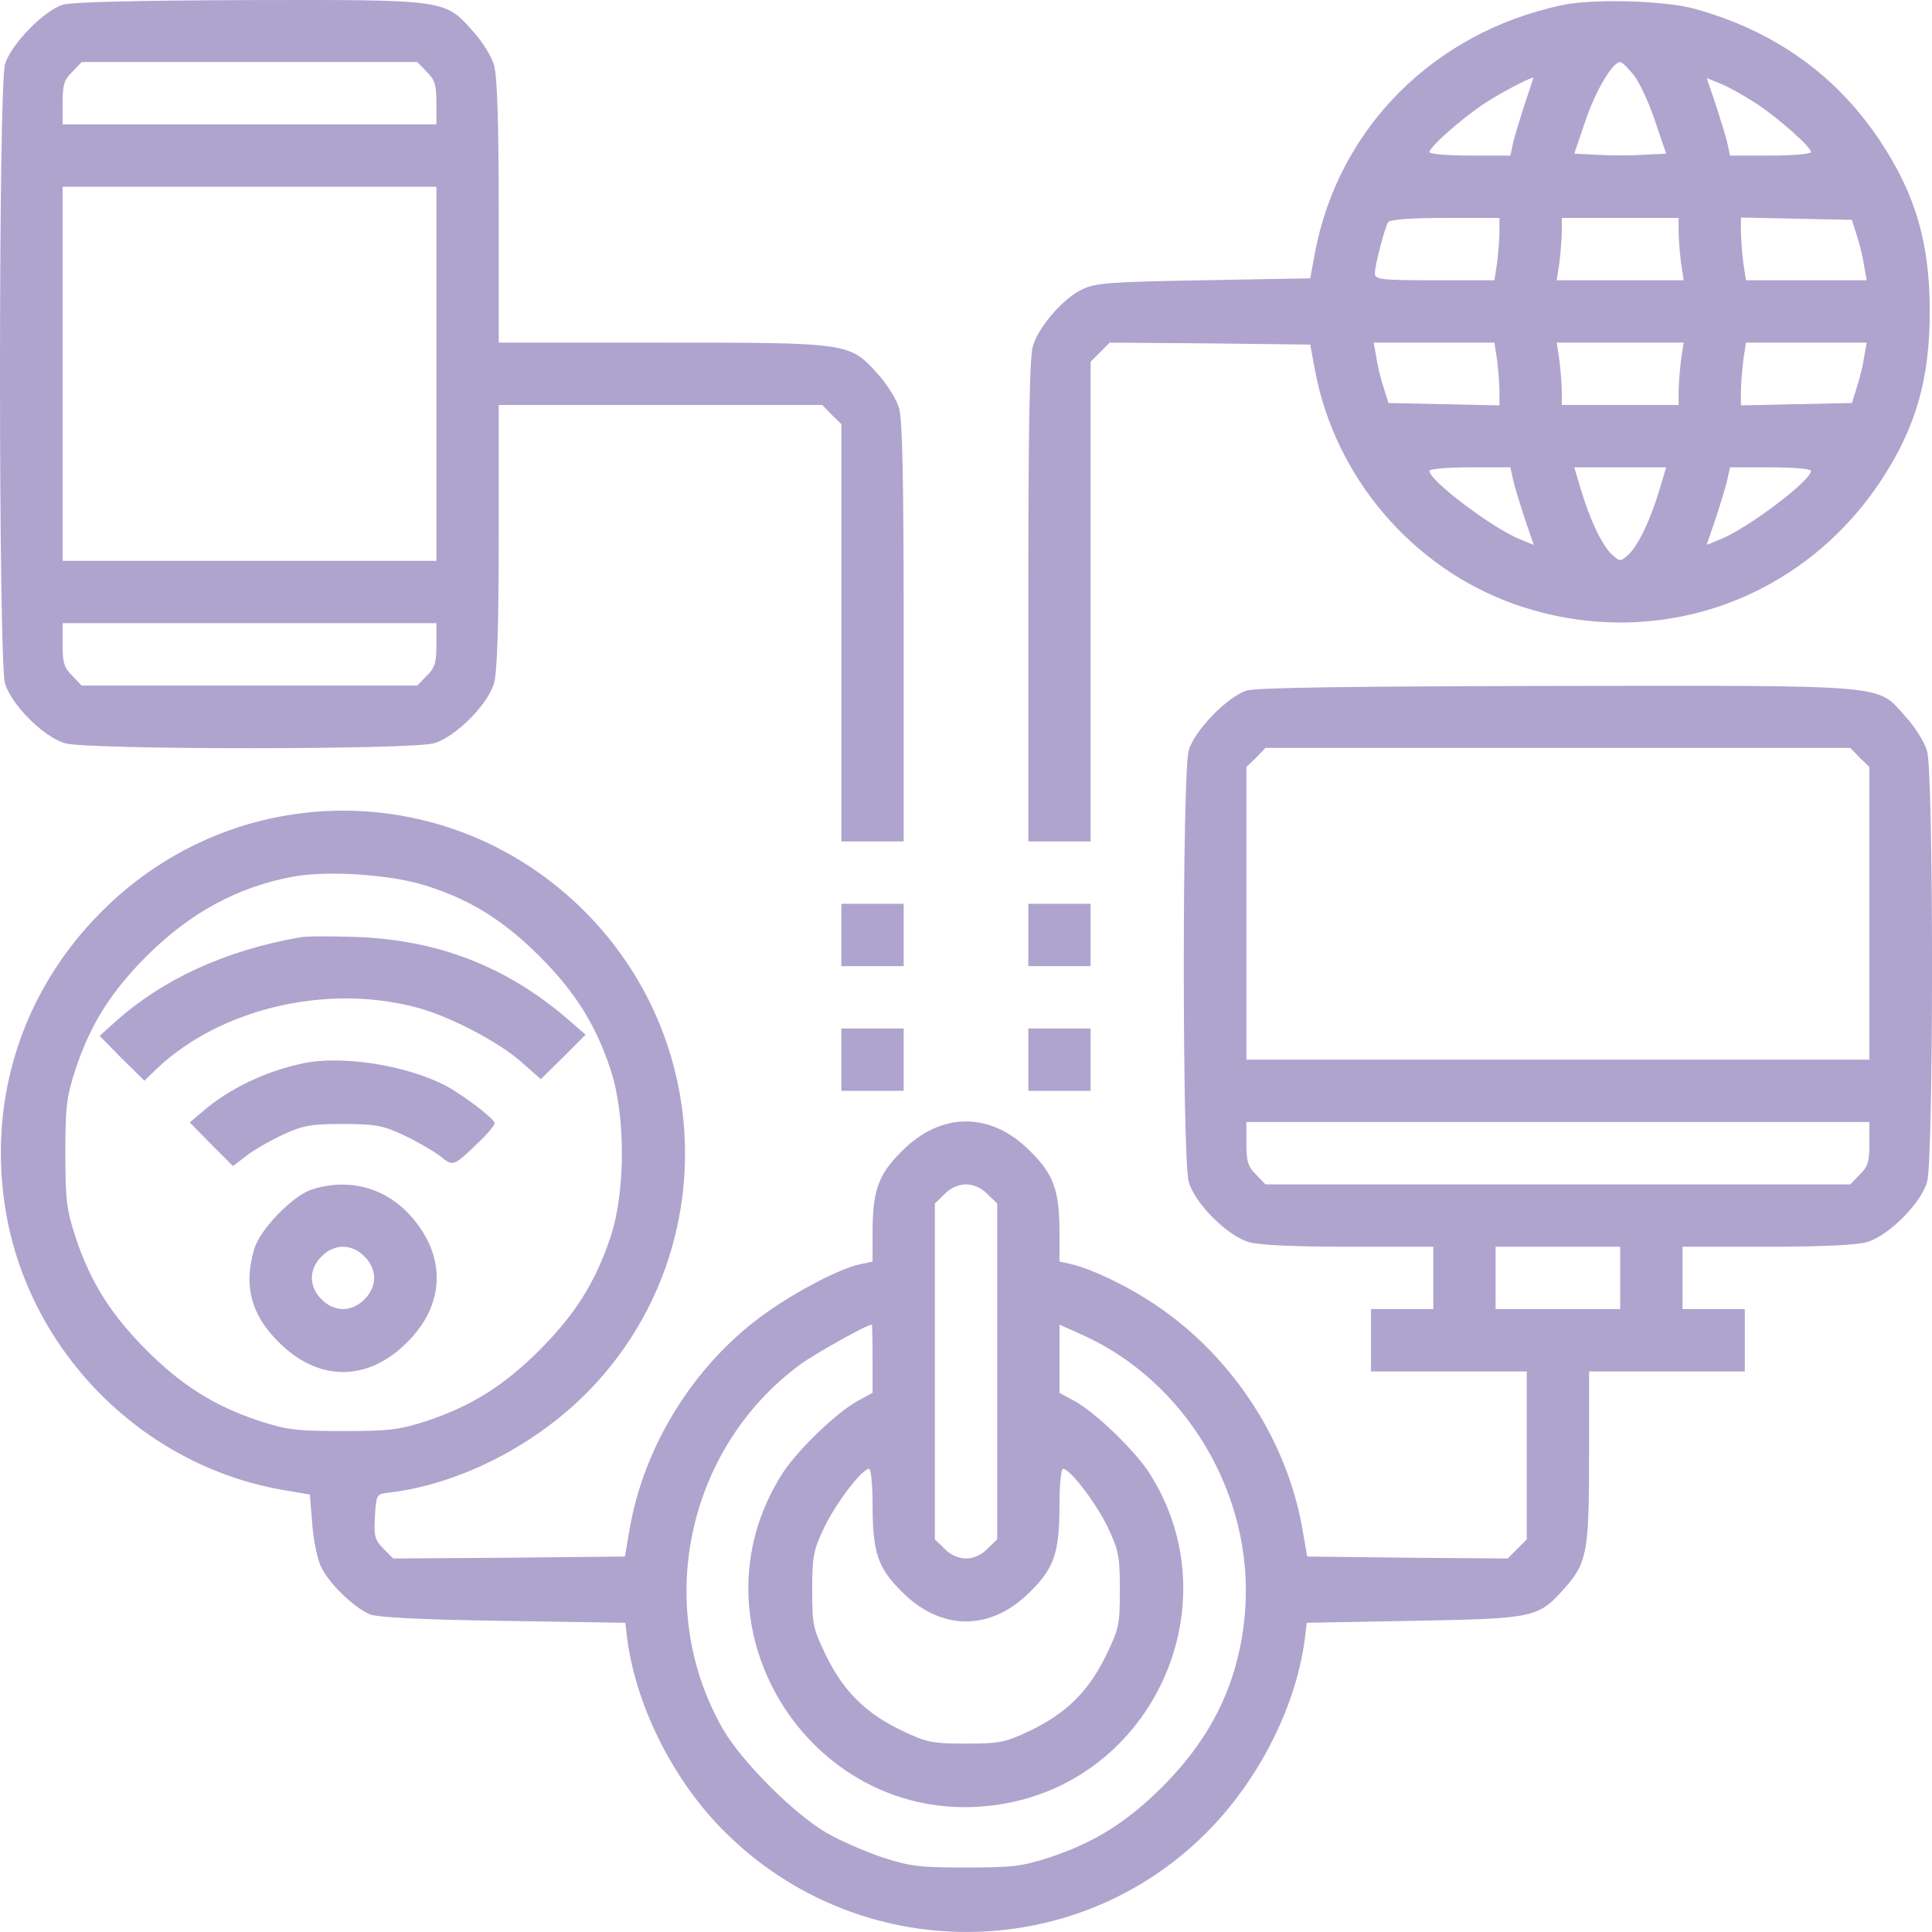 <?xml version="1.0" encoding="UTF-8"?> <svg xmlns="http://www.w3.org/2000/svg" width="70" height="70" viewBox="0 0 70 70" fill="none"><g opacity="0.6"><path d="M2.268 0.173C1.577 0.398 0.392 1.613 0.18 2.333C-0.06 3.166 -0.06 23.922 0.18 24.755C0.406 25.531 1.577 26.703 2.353 26.929C3.171 27.169 14.909 27.169 15.727 26.929C16.503 26.703 17.674 25.531 17.9 24.755C18.013 24.345 18.07 22.735 18.07 19.417V14.673H23.925H29.794L30.132 15.026L30.485 15.365V22.933V30.487H31.614H32.742V22.919C32.742 17.469 32.7 15.181 32.573 14.786C32.489 14.476 32.136 13.911 31.797 13.544C30.781 12.414 30.781 12.414 23.967 12.414H18.07V7.67C18.07 4.408 18.013 2.742 17.9 2.361C17.816 2.05 17.463 1.486 17.124 1.119C16.108 -0.025 16.151 -0.011 8.984 0.003C4.878 0.017 2.592 0.074 2.268 0.173ZM15.46 2.601C15.756 2.883 15.812 3.081 15.812 3.731V4.507H9.04H2.268V3.731C2.268 3.081 2.324 2.883 2.621 2.601L2.959 2.248H9.04H15.121L15.46 2.601ZM15.812 13.544V20.321H9.04H2.268V13.544V6.766H9.04H15.812V13.544ZM15.812 23.357C15.812 24.006 15.756 24.204 15.46 24.486L15.121 24.839H9.04H2.959L2.621 24.486C2.324 24.204 2.268 24.006 2.268 23.357V22.58H9.04H15.812V23.357Z" fill="#7967AE"></path><path d="M56.587 0.187C51.945 1.175 48.488 4.648 47.642 9.167L47.472 10.084L43.593 10.155C40.178 10.211 39.67 10.254 39.191 10.494C38.499 10.833 37.639 11.835 37.427 12.527C37.3 12.922 37.258 15.52 37.258 21.79V30.487H38.386H39.515V21.804V13.106L39.868 12.753L40.206 12.414L43.846 12.442L47.472 12.485L47.642 13.402C48.361 17.285 51.169 20.575 54.865 21.888C59.874 23.653 65.249 21.832 68.17 17.384C69.411 15.492 69.919 13.741 69.919 11.285C69.919 8.828 69.411 7.077 68.17 5.185C66.575 2.742 64.304 1.119 61.383 0.314C60.283 0.017 57.715 -0.053 56.587 0.187ZM59.211 2.742C59.422 3.025 59.761 3.759 59.973 4.408L60.368 5.566L59.535 5.609C59.084 5.637 58.322 5.637 57.87 5.609L57.038 5.566L57.433 4.408C57.8 3.307 58.421 2.248 58.703 2.248C58.773 2.248 58.999 2.474 59.211 2.742ZM55.246 3.759C55.077 4.295 54.879 4.931 54.823 5.171L54.724 5.637H53.257C52.453 5.637 51.79 5.58 51.79 5.51C51.79 5.34 52.862 4.38 53.666 3.829C54.174 3.476 55.345 2.841 55.557 2.813C55.557 2.813 55.43 3.236 55.246 3.759ZM63.627 3.745C64.473 4.31 65.616 5.326 65.616 5.51C65.616 5.58 64.953 5.637 64.149 5.637H62.681L62.583 5.171C62.526 4.931 62.329 4.295 62.159 3.773L61.835 2.827L62.357 3.039C62.639 3.152 63.203 3.476 63.627 3.745ZM54.329 8.376C54.329 8.63 54.287 9.138 54.245 9.505L54.146 10.155H51.987C50.012 10.155 49.814 10.127 49.814 9.901C49.814 9.604 50.167 8.263 50.294 8.051C50.365 7.952 51.098 7.896 52.368 7.896H54.329V8.376ZM60.819 8.376C60.819 8.63 60.861 9.138 60.904 9.505L61.002 10.155H58.703H56.403L56.502 9.505C56.544 9.138 56.587 8.63 56.587 8.376V7.896H58.703H60.819V8.376ZM67.267 8.503C67.365 8.8 67.493 9.294 67.535 9.604L67.634 10.155H65.447H63.26L63.161 9.505C63.119 9.138 63.077 8.63 63.077 8.362V7.882L65.08 7.924L67.097 7.966L67.267 8.503ZM54.245 13.064C54.287 13.431 54.329 13.939 54.329 14.207V14.687L52.326 14.645L50.308 14.603L50.139 14.066C50.04 13.77 49.913 13.275 49.871 12.965L49.772 12.414H51.959H54.146L54.245 13.064ZM60.904 13.064C60.861 13.431 60.819 13.939 60.819 14.193V14.673H58.703H56.587V14.193C56.587 13.939 56.544 13.431 56.502 13.064L56.403 12.414H58.703H61.002L60.904 13.064ZM67.535 12.965C67.493 13.275 67.365 13.77 67.267 14.066L67.097 14.603L65.08 14.645L63.077 14.687V14.207C63.077 13.939 63.119 13.431 63.161 13.064L63.26 12.414H65.447H67.634L67.535 12.965ZM54.823 17.384C54.879 17.638 55.077 18.274 55.246 18.796L55.571 19.742L55.049 19.53C54.033 19.107 51.79 17.412 51.79 17.059C51.79 16.989 52.453 16.932 53.257 16.932H54.724L54.823 17.384ZM60.114 17.779C59.789 18.867 59.338 19.799 58.985 20.109C58.717 20.349 58.689 20.349 58.421 20.109C58.068 19.799 57.617 18.867 57.292 17.779L57.038 16.932H58.703H60.368L60.114 17.779ZM65.616 17.059C65.616 17.412 63.373 19.107 62.357 19.53L61.835 19.742L62.159 18.796C62.329 18.274 62.526 17.638 62.583 17.384L62.681 16.932H64.149C64.953 16.932 65.616 16.989 65.616 17.059Z" fill="#7967AE"></path><path d="M45.159 25.023C44.468 25.249 43.283 26.463 43.071 27.183C42.831 28.016 42.831 41.994 43.071 42.828C43.297 43.604 44.468 44.776 45.244 45.002C45.625 45.115 46.895 45.171 48.884 45.171H51.931V46.301V47.43H50.803H49.674V48.56V49.69H52.496H55.317V52.725V55.775L54.965 56.128L54.626 56.467L50.986 56.439L47.36 56.396L47.191 55.408C46.612 52.076 44.524 48.955 41.604 47.106C40.701 46.527 39.474 45.948 38.825 45.807L38.387 45.708V44.649C38.387 43.138 38.175 42.545 37.329 41.712C35.904 40.272 34.098 40.272 32.673 41.712C31.827 42.545 31.615 43.138 31.615 44.649V45.708L31.163 45.807C30.303 45.99 28.441 47.007 27.298 47.91C24.97 49.746 23.305 52.528 22.811 55.408L22.642 56.396L18.452 56.439L14.247 56.467L13.895 56.114C13.584 55.803 13.542 55.662 13.584 54.942C13.627 54.194 13.655 54.137 13.979 54.095C16.505 53.827 19.27 52.457 21.231 50.494C26.014 45.694 26.014 37.928 21.245 33.085C16.392 28.157 8.562 28.129 3.68 33.029C0.774 35.937 -0.482 39.905 0.223 43.971C1.112 49.026 5.19 53.106 10.241 53.982L11.228 54.151L11.313 55.21C11.355 55.789 11.496 56.495 11.637 56.778C11.919 57.37 12.794 58.218 13.387 58.486C13.641 58.599 15.193 58.684 18.212 58.726L22.656 58.797L22.698 59.15C22.966 61.677 24.363 64.515 26.31 66.421C31.149 71.194 38.923 71.194 43.706 66.407C45.667 64.444 47.036 61.677 47.304 59.15L47.346 58.797L51.226 58.726C55.614 58.641 55.741 58.627 56.714 57.512C57.504 56.622 57.575 56.199 57.575 52.739V49.69H60.397H63.218V48.56V47.43H62.09H60.961V46.301V45.171H64.008C65.998 45.171 67.267 45.115 67.648 45.002C68.424 44.776 69.595 43.604 69.821 42.828C70.061 42.008 70.061 28.016 69.821 27.211C69.736 26.901 69.384 26.336 69.045 25.969C67.987 24.783 68.608 24.839 56.39 24.853C48.997 24.867 45.498 24.91 45.159 25.023ZM67.38 27.451L67.733 27.79V33.099V38.394H56.446H45.159V33.099V27.79L45.512 27.451L45.85 27.098H56.446H67.042L67.38 27.451ZM15.461 32.097C17.055 32.605 18.254 33.353 19.552 34.652C20.836 35.937 21.584 37.123 22.12 38.747C22.67 40.399 22.67 43.166 22.12 44.818C21.584 46.442 20.836 47.628 19.552 48.913C18.268 50.198 17.083 50.946 15.461 51.483C14.459 51.807 14.106 51.85 12.427 51.85C10.748 51.85 10.396 51.807 9.394 51.483C7.771 50.946 6.586 50.198 5.302 48.913C4.019 47.628 3.271 46.442 2.735 44.818C2.41 43.816 2.368 43.463 2.368 41.783C2.368 40.102 2.41 39.749 2.735 38.747C3.271 37.123 4.019 35.937 5.302 34.652C6.883 33.071 8.618 32.125 10.65 31.758C11.905 31.532 14.191 31.687 15.461 32.097ZM67.733 41.43C67.733 42.079 67.677 42.277 67.38 42.559L67.042 42.912H56.446H45.85L45.512 42.559C45.216 42.277 45.159 42.079 45.159 41.43V40.653H56.446H67.733V41.43ZM35.777 43.265L36.13 43.604V49.69V55.775L35.777 56.114C35.565 56.34 35.269 56.467 35.001 56.467C34.733 56.467 34.437 56.34 34.225 56.114L33.872 55.775V49.69V43.604L34.225 43.265C34.437 43.039 34.733 42.912 35.001 42.912C35.269 42.912 35.565 43.039 35.777 43.265ZM58.703 46.301V47.43H56.446H54.189V46.301V45.171H56.446H58.703V46.301ZM31.615 49.238V50.466L31.093 50.748C30.345 51.144 28.892 52.542 28.356 53.375C24.744 59.008 29.513 66.365 36.144 65.39C41.759 64.572 44.694 58.147 41.646 53.375C41.11 52.542 39.657 51.144 38.909 50.748L38.387 50.466V49.238V47.995L39.177 48.348C42.958 50.028 45.413 54.137 45.117 58.316C44.934 60.816 43.974 62.877 42.126 64.727C40.842 66.012 39.657 66.76 38.034 67.296C37.033 67.621 36.68 67.664 35.001 67.664C33.322 67.664 32.969 67.621 31.968 67.296C31.347 67.085 30.43 66.689 29.922 66.393C28.751 65.701 26.903 63.851 26.211 62.679C23.658 58.26 24.857 52.499 28.977 49.45C29.513 49.054 31.403 47.995 31.587 47.995C31.601 47.995 31.615 48.546 31.615 49.238ZM31.615 54.504C31.615 56.241 31.798 56.806 32.673 57.667C34.098 59.107 35.904 59.107 37.329 57.667C38.204 56.806 38.387 56.241 38.387 54.504C38.387 53.798 38.444 53.219 38.514 53.219C38.768 53.219 39.699 54.434 40.137 55.337C40.532 56.17 40.574 56.382 40.574 57.611C40.574 58.881 40.546 59.008 40.052 60.025C39.417 61.31 38.599 62.101 37.287 62.722C36.426 63.131 36.214 63.174 35.001 63.174C33.788 63.174 33.576 63.131 32.715 62.722C31.403 62.101 30.585 61.31 29.95 60.025C29.456 59.008 29.428 58.881 29.428 57.611C29.428 56.382 29.471 56.17 29.866 55.337C30.303 54.434 31.234 53.219 31.488 53.219C31.558 53.219 31.615 53.798 31.615 54.504Z" fill="#7967AE"></path><path d="M10.875 33.96C8.152 34.44 5.909 35.471 4.174 37.024L3.609 37.532L4.414 38.351L5.232 39.156L5.683 38.718C7.969 36.558 11.778 35.641 15.037 36.488C16.222 36.784 18.014 37.716 18.875 38.464L19.594 39.1L20.413 38.295L21.217 37.49L20.667 37.01C18.409 35.033 15.884 34.045 12.851 33.946C11.962 33.918 11.073 33.918 10.875 33.96Z" fill="#7967AE"></path><path d="M10.938 38.535C9.612 38.818 8.286 39.453 7.341 40.272L6.875 40.667L7.651 41.458L8.441 42.249L8.921 41.882C9.189 41.67 9.781 41.331 10.233 41.119C10.966 40.78 11.249 40.724 12.42 40.724C13.591 40.724 13.873 40.78 14.607 41.119C15.058 41.331 15.65 41.67 15.919 41.867C16.441 42.277 16.398 42.291 17.386 41.345C17.682 41.063 17.922 40.766 17.922 40.696C17.922 40.54 16.737 39.637 16.102 39.312C14.649 38.578 12.335 38.225 10.938 38.535Z" fill="#7967AE"></path><path d="M11.299 43.096C10.608 43.322 9.422 44.536 9.211 45.256C8.816 46.583 9.098 47.642 10.1 48.63C11.525 50.071 13.331 50.071 14.755 48.63C16.138 47.261 16.18 45.496 14.868 44.042C13.951 43.025 12.639 42.672 11.299 43.096ZM13.204 45.524C13.429 45.736 13.556 46.032 13.556 46.301C13.556 46.569 13.429 46.865 13.204 47.077C12.992 47.303 12.696 47.43 12.428 47.43C12.159 47.43 11.863 47.303 11.652 47.077C11.426 46.865 11.299 46.569 11.299 46.301C11.299 46.032 11.426 45.736 11.652 45.524C11.863 45.298 12.159 45.171 12.428 45.171C12.696 45.171 12.992 45.298 13.204 45.524Z" fill="#7967AE"></path><path d="M30.484 33.876V35.005H31.613H32.742V33.876V32.746H31.613H30.484V33.876Z" fill="#7967AE"></path><path d="M37.258 33.876V35.005H38.386H39.515V33.876V32.746H38.386H37.258V33.876Z" fill="#7967AE"></path><path d="M30.484 38.394V39.523H31.613H32.742V38.394V37.264H31.613H30.484V38.394Z" fill="#7967AE"></path><path d="M37.258 38.394V39.523H38.386H39.515V38.394V37.264H38.386H37.258V38.394Z" fill="#7967AE"></path></g></svg> 